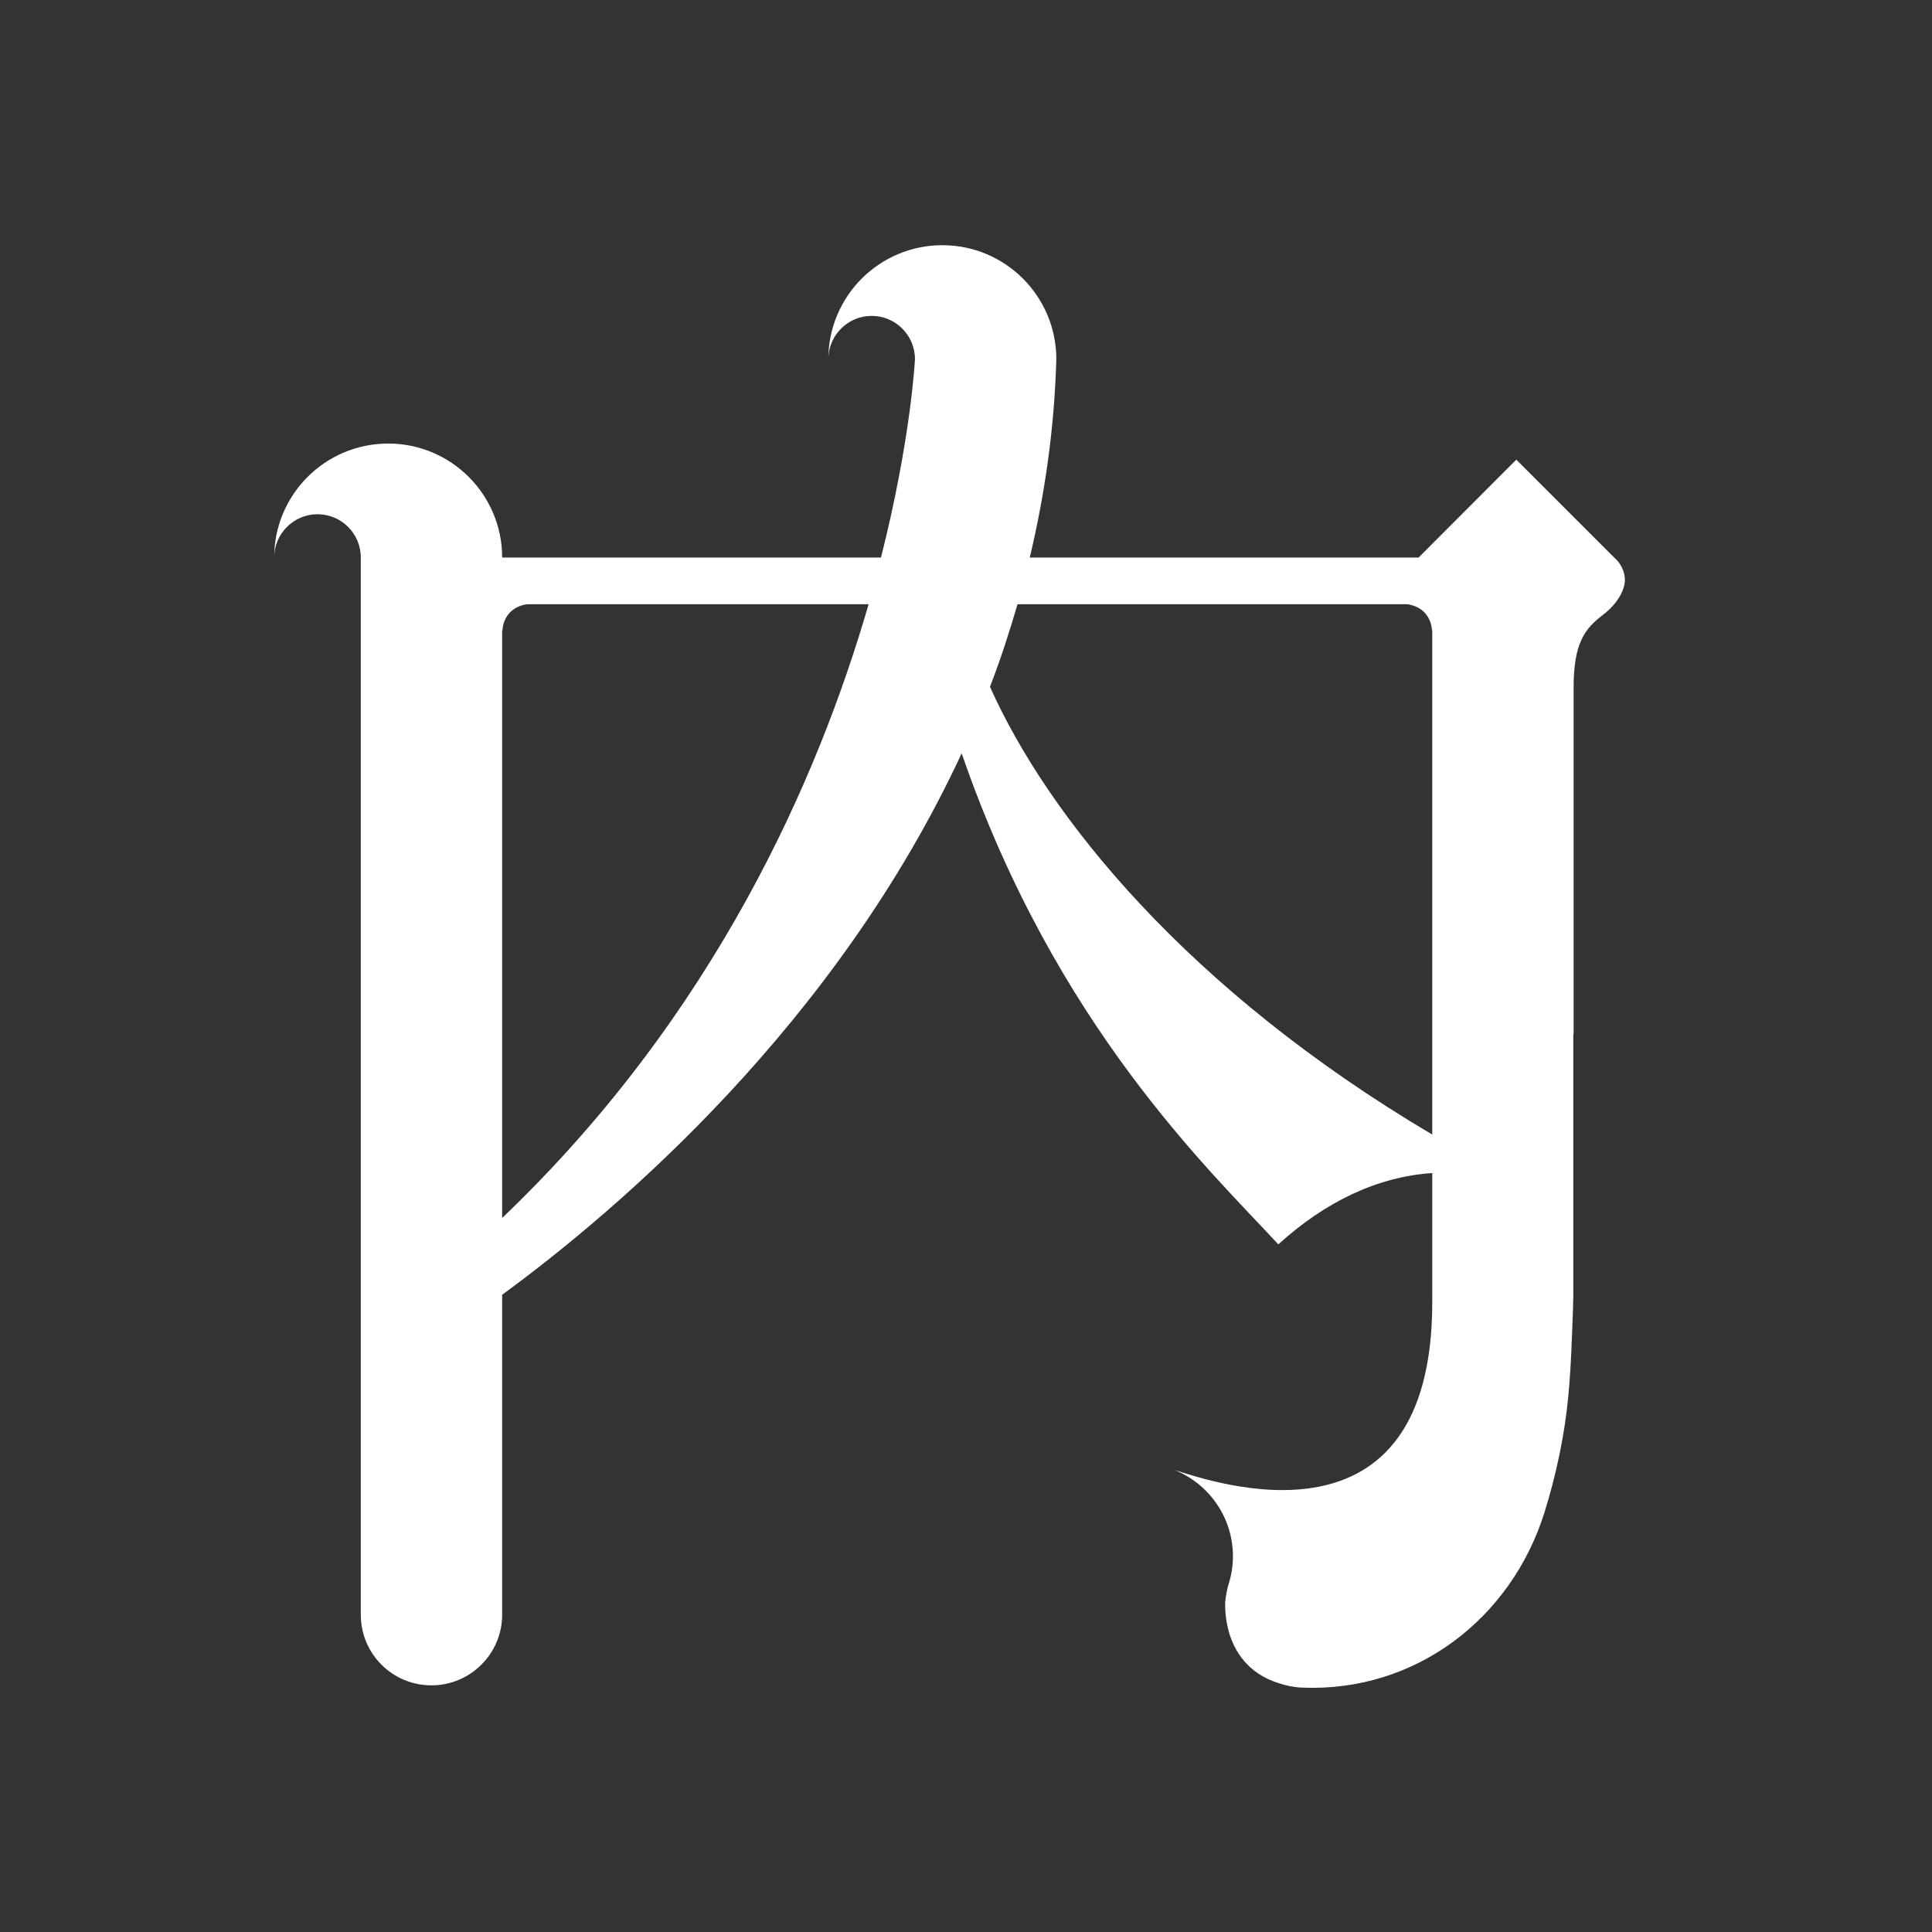 <?xml version="1.0" encoding="utf-8"?>
<!-- Generator: Adobe Illustrator 25.1.0, SVG Export Plug-In . SVG Version: 6.00 Build 0)  -->
<svg version="1.1" id="Layer_1" xmlns="http://www.w3.org/2000/svg" xmlns:xlink="http://www.w3.org/1999/xlink" x="0px" y="0px"
	 viewBox="0 0 120 120" style="enable-background:new 0 0 120 120;" xml:space="preserve">
<rect x="0" y="0" width="120" height="120" fill="#333333" stroke="none"/>
<style type="text/css">
	.st0{opacity:0.6;}
	.st1{fill:none;}
	.st2{fill:#FFFFFF;}
</style>
<g>
	<g>
		<g class="st0">
			<g>
				<defs>
					<rect id="SVGID_17_" x="10.17" y="12.38" width="99.67" height="95.24"/>
				</defs>
				<clipPath id="SVGID_1_">
					<use xlink:href="#SVGID_17_"  style="overflow:visible;"/>
				</clipPath>
			</g>
		</g>
		<path class="st1" d="M104.16,12.38H15.84h-5.67v5.67v83.9v5.67h5.67h88.33h5.67v-5.67v-83.9v-5.67H104.16z M104.16,101.95H15.84
			v-83.9h88.33V101.95z"/>
		<g>
			<line class="st1" x1="60" y1="12.38" x2="60" y2="107.62"/>
			<line class="st1" x1="109.83" y1="60.23" x2="10.17" y2="60.23"/>
		</g>
		<path class="st1" d="M106.91,12.38H13h-2.83v2.83v89.57v2.83H13h93.91h2.83v-2.83V15.21v-2.83H106.91z M106.91,104.78H13V15.21
			h93.91V104.78z"/>
	</g>
	<path class="st2" d="M100.49,34.86l-6.31-6.31l-6.07,6.08h-0.56H63.96c0.93-3.9,1.53-8,1.65-12.32c0-3.91-3.17-7.08-7.08-7.08
		c-3.91,0-7.08,3.17-7.08,7.08c0-1.48,1.21-2.69,2.69-2.69c1.48,0,2.69,1.2,2.69,2.69c0,0-0.24,4.93-2.11,12.32H31.19v0
		c0-3.91-3.17-7.08-7.08-7.08c-3.91,0-7.08,3.17-7.08,7.08c0-1.48,1.21-2.69,2.69-2.69c1.48,0,2.69,1.2,2.69,2.69v65.66
		c0,2.43,1.96,4.39,4.39,4.39c2.42,0,4.39-1.97,4.39-4.39V80.42c7.29-5.34,20.77-16.87,28.54-33.63
		c5.83,16.92,15.45,25.93,19.67,30.5c2.89-2.63,6.13-4.2,9.56-4.43v8.02c0,15.88-13.48,11.22-16.02,10.42
		c2.13,0.85,3.64,2.93,3.64,5.37c0,0.64-0.11,1.25-0.3,1.82c-0.01,0.06-0.03,0.13-0.05,0.21c-0.02,0.1-0.04,0.2-0.06,0.3
		c-0.02,0.1-0.03,0.2-0.05,0.34c-0.01,0.06-0.01,0.11-0.02,0.17c0,0-0.01,0.11,0,0.33c0,0.02,0,0.04,0,0.06
		c0,0.05,0.01,0.11,0.01,0.17c0.02,0.35,0.07,0.68,0.15,1.01c0.02,0.07,0.03,0.14,0.05,0.21c0,0.02,0.01,0.03,0.01,0.05
		c0.34,1.18,1.15,2.6,3.12,3.21c0.45,0.15,0.93,0.25,1.42,0.27c7.04,0.3,13-4.27,15.07-10.88c0.72-2.3,1.26-4.83,1.48-7.23
		c0.18-1.88,0.23-3.77,0.3-5.66v-0.27c0-0.04,0.01-0.09,0.01-0.13V64.32c0-0.05,0.02-0.1,0.02-0.16V42.8
		c-0.02-2.91,0.74-3.78,1.81-4.6c1.36-1.04,1.37-2.08,1.37-2.08C100.97,35.4,100.49,34.86,100.49,34.86z M31.19,75.65V39.12
		c0,0.02,0.01,0.03,0.02,0.04c0,0-0.01-1.39,1.52-1.63h21.22C50.83,48.31,44.41,63.03,31.19,75.65z M61.49,42.66
		c0.64-1.66,1.2-3.38,1.71-5.13h24.22c1.53,0.24,1.52,1.63,1.52,1.63c0.01-0.03,0.02-0.04,0.02-0.07V52.2h0v18.27
		C73.76,61.48,65.09,50.71,61.49,42.66z"/>
</g>
</svg>

